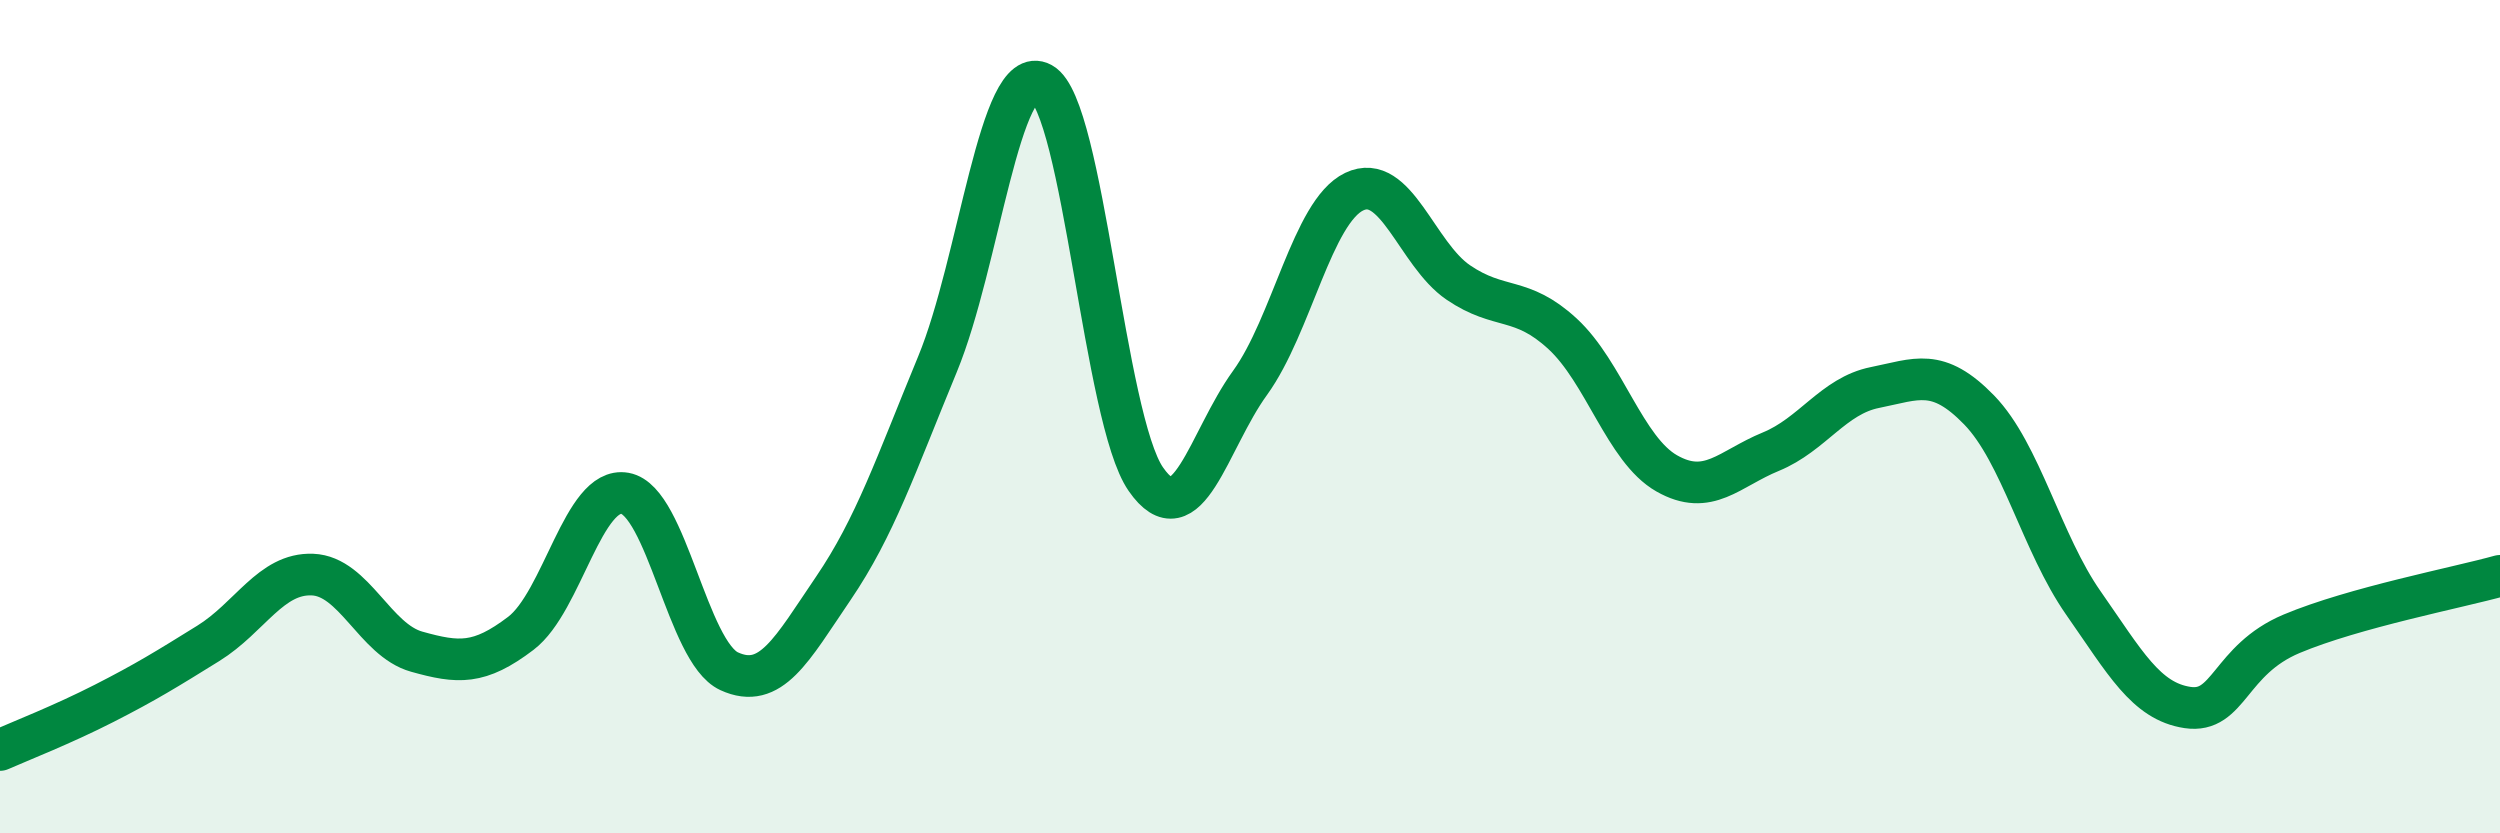 
    <svg width="60" height="20" viewBox="0 0 60 20" xmlns="http://www.w3.org/2000/svg">
      <path
        d="M 0,18 C 0.5,17.78 1.5,17.39 2.5,16.88 C 3.5,16.37 4,16.06 5,15.44 C 6,14.82 6.5,13.75 7.5,13.79 C 8.5,13.83 9,15.36 10,15.64 C 11,15.92 11.5,15.96 12.5,15.2 C 13.5,14.44 14,11.66 15,11.84 C 16,12.02 16.5,15.65 17.5,16.11 C 18.5,16.57 19,15.59 20,14.12 C 21,12.65 21.5,11.16 22.5,8.74 C 23.5,6.32 24,1.45 25,2 C 26,2.55 26.5,10.06 27.5,11.5 C 28.5,12.94 29,10.57 30,9.19 C 31,7.81 31.5,5.08 32.5,4.6 C 33.5,4.12 34,6.1 35,6.78 C 36,7.46 36.5,7.09 37.5,8.01 C 38.5,8.93 39,10.79 40,11.36 C 41,11.93 41.5,11.25 42.5,10.84 C 43.5,10.43 44,9.5 45,9.3 C 46,9.1 46.5,8.81 47.5,9.84 C 48.5,10.87 49,13.04 50,14.47 C 51,15.9 51.5,16.83 52.5,16.98 C 53.5,17.13 53.5,15.84 55,15.21 C 56.5,14.58 59,14.1 60,13.82L60 20L0 20Z"
        fill="#008740"
        opacity="0.1"
        stroke-linecap="round"
        stroke-linejoin="round"
      />
      <path
        d="M 0,18 C 0.5,17.78 1.5,17.39 2.5,16.88 C 3.5,16.37 4,16.06 5,15.44 C 6,14.82 6.5,13.75 7.5,13.79 C 8.5,13.83 9,15.36 10,15.64 C 11,15.92 11.5,15.96 12.5,15.2 C 13.5,14.44 14,11.66 15,11.84 C 16,12.02 16.5,15.65 17.5,16.11 C 18.5,16.57 19,15.59 20,14.12 C 21,12.65 21.5,11.16 22.5,8.74 C 23.5,6.32 24,1.45 25,2 C 26,2.55 26.5,10.06 27.5,11.5 C 28.5,12.94 29,10.57 30,9.19 C 31,7.81 31.5,5.08 32.5,4.6 C 33.5,4.12 34,6.1 35,6.78 C 36,7.46 36.5,7.09 37.5,8.01 C 38.5,8.93 39,10.79 40,11.36 C 41,11.93 41.5,11.25 42.5,10.84 C 43.5,10.43 44,9.5 45,9.3 C 46,9.1 46.5,8.81 47.5,9.84 C 48.5,10.87 49,13.04 50,14.47 C 51,15.9 51.5,16.83 52.5,16.98 C 53.5,17.13 53.5,15.84 55,15.21 C 56.5,14.58 59,14.1 60,13.82"
        stroke="#008740"
        stroke-width="1"
        fill="none"
        stroke-linecap="round"
        stroke-linejoin="round"
      />
    </svg>
  